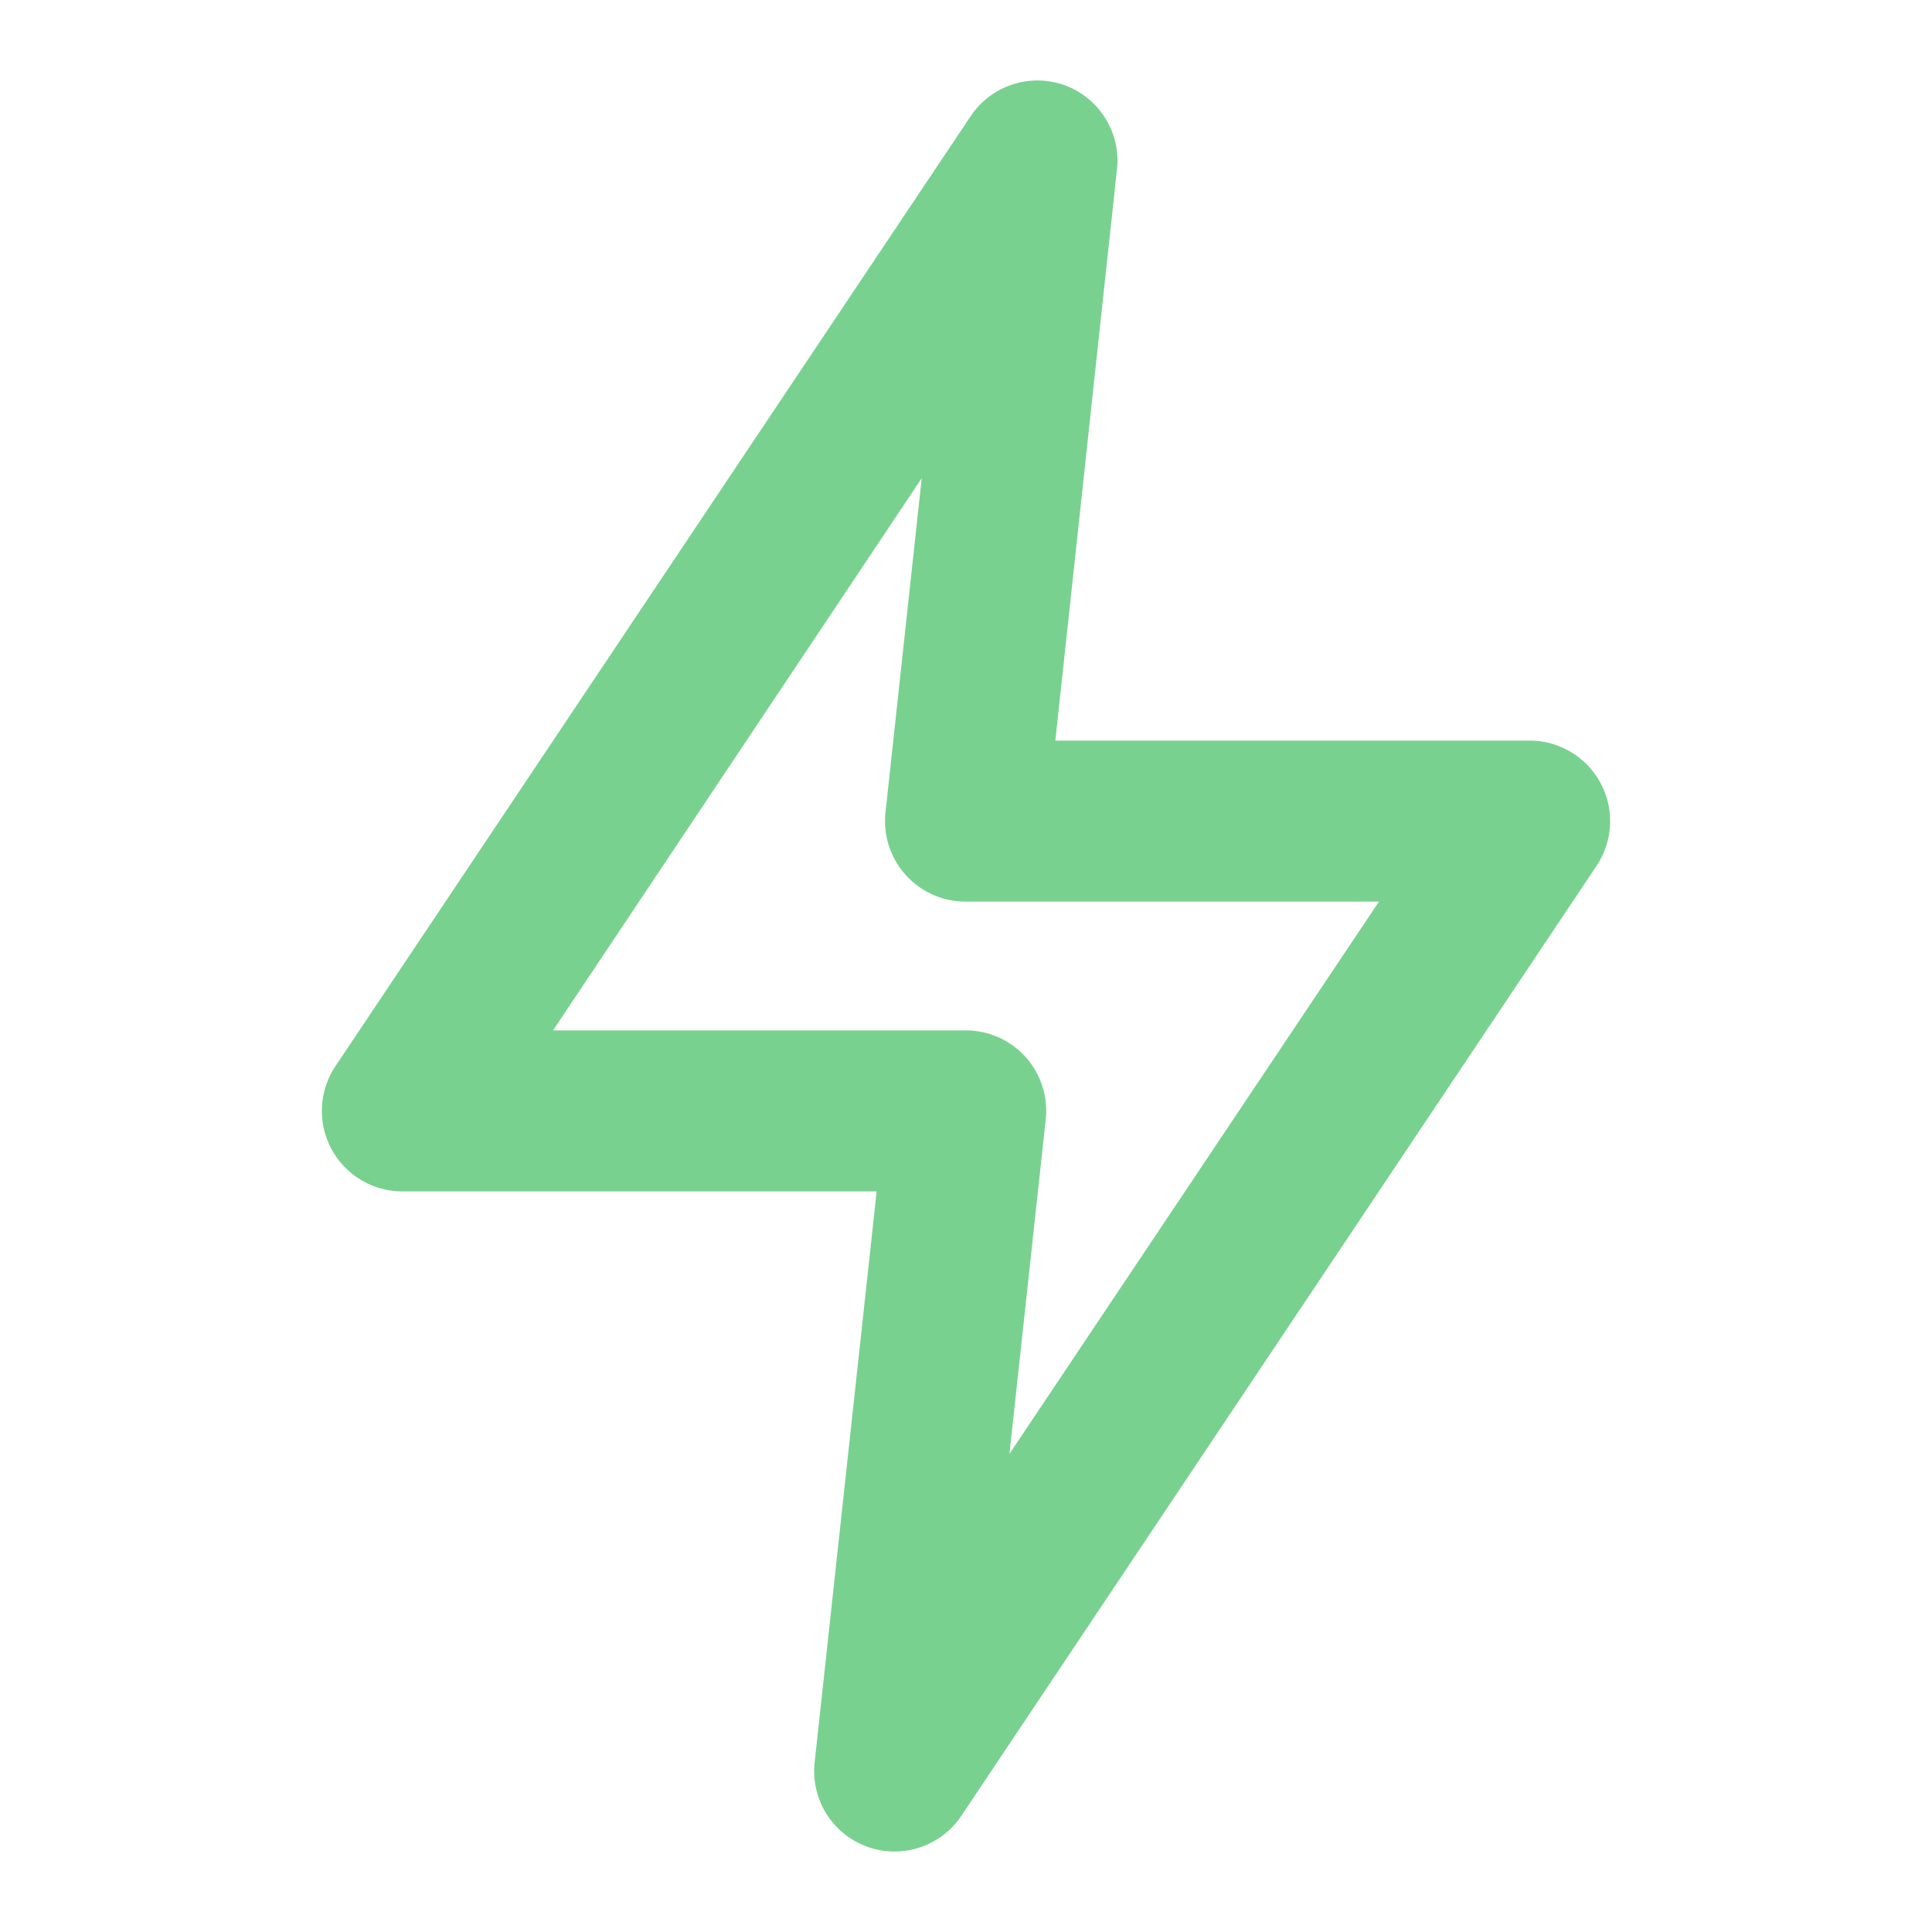 <svg fill="#79d190" viewBox="0 0 24 24" xmlns="http://www.w3.org/2000/svg"><path d="m0 0h24v24h-24z" opacity="0"/><path d="m11.11 23a1 1 0 0 1 -.34-.06 1 1 0 0 1 -.65-1.05l.77-7.09h-5.89a1 1 0 0 1 -.83-1.56l7.89-11.8a1 1 0 0 1 1.17-.38 1 1 0 0 1 .65 1l-.77 7.14h5.89a1 1 0 0 1 .83 1.56l-7.89 11.8a1 1 0 0 1 -.83.44zm-4.24-10.2h5.13a1 1 0 0 1 .74.33 1 1 0 0 1 .25.78l-.45 4.15 4.59-6.86h-5.13a1 1 0 0 1 -1-1.11l.45-4.15z"/></svg>